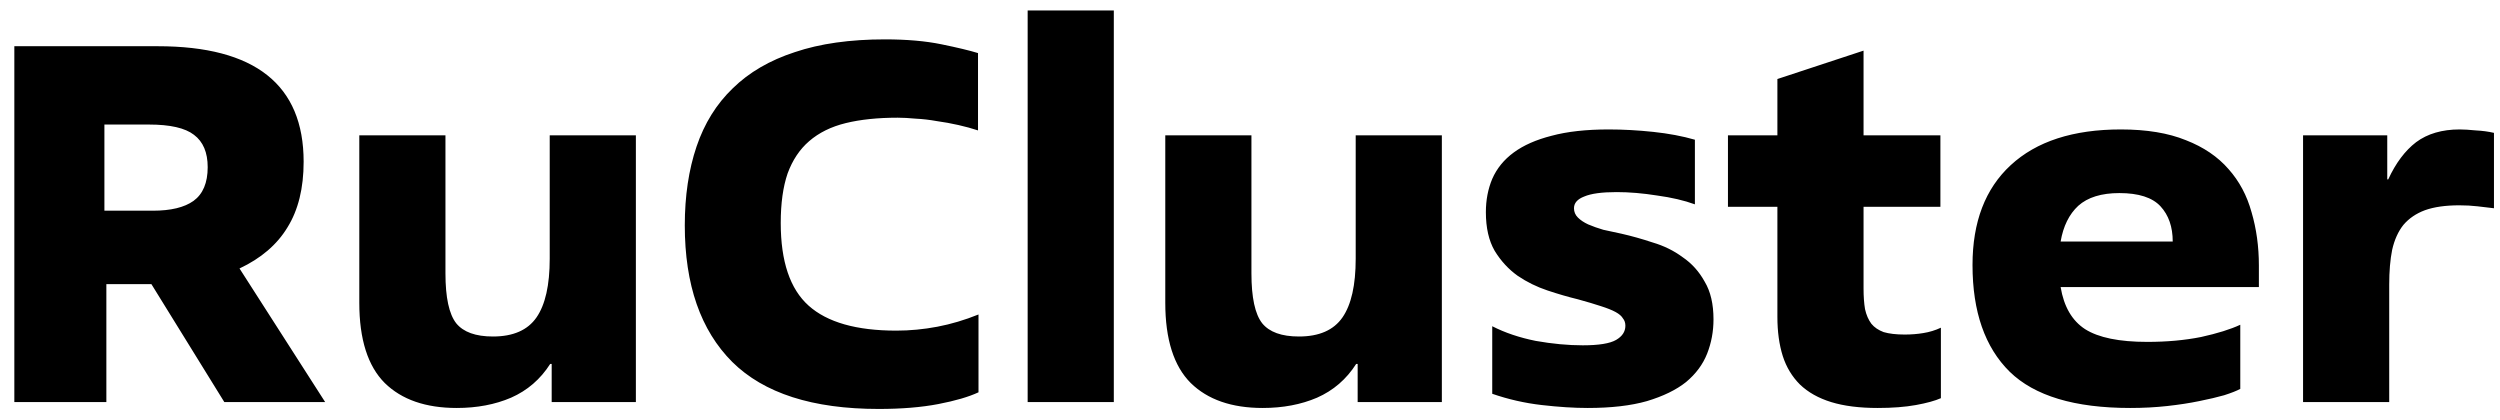 <svg width="143" height="24" viewBox="0 0 143 24" fill="none" xmlns="http://www.w3.org/2000/svg">
<path d="M0.82 2.644H9.024C14.587 2.644 17.368 4.847 17.368 9.252C17.368 10.764 17.06 12.015 16.444 13.004C15.847 13.993 14.932 14.777 13.7 15.356L18.6 23H12.832L8.66 16.252H6.084V23H0.82V2.644ZM5.972 12.052H8.744C9.771 12.052 10.545 11.865 11.068 11.492C11.609 11.1 11.88 10.456 11.88 9.56C11.88 8.72 11.619 8.104 11.096 7.712C10.592 7.32 9.733 7.124 8.52 7.124H5.972V12.052ZM20.552 7.74H25.48V15.636C25.48 17.017 25.686 17.969 26.096 18.492C26.507 18.996 27.207 19.248 28.196 19.248C29.354 19.248 30.184 18.884 30.688 18.156C31.192 17.428 31.444 16.308 31.444 14.796V7.74H36.372V23H31.556V20.816H31.472C30.912 21.693 30.166 22.337 29.232 22.748C28.318 23.14 27.282 23.336 26.124 23.336C24.351 23.336 22.979 22.86 22.008 21.908C21.038 20.937 20.552 19.407 20.552 17.316V7.74ZM55.97 22.44C55.41 22.701 54.645 22.925 53.674 23.112C52.703 23.299 51.565 23.392 50.258 23.392C46.487 23.392 43.697 22.496 41.886 20.704C40.075 18.893 39.17 16.289 39.17 12.892C39.17 11.212 39.394 9.709 39.842 8.384C40.29 7.059 40.981 5.948 41.914 5.052C42.847 4.137 44.033 3.447 45.47 2.98C46.907 2.495 48.625 2.252 50.622 2.252C51.854 2.252 52.928 2.345 53.842 2.532C54.757 2.719 55.457 2.887 55.942 3.036V7.46C55.606 7.348 55.233 7.245 54.822 7.152C54.411 7.059 54.001 6.984 53.59 6.928C53.179 6.853 52.778 6.807 52.386 6.788C51.994 6.751 51.649 6.732 51.35 6.732C50.212 6.732 49.222 6.835 48.382 7.04C47.542 7.245 46.842 7.591 46.282 8.076C45.741 8.543 45.33 9.159 45.05 9.924C44.789 10.689 44.658 11.632 44.658 12.752C44.658 14.955 45.19 16.532 46.254 17.484C47.318 18.436 48.989 18.912 51.266 18.912C52.05 18.912 52.834 18.837 53.618 18.688C54.402 18.539 55.186 18.305 55.97 17.988V22.44ZM63.71 23H58.782V0.6H63.71V23ZM66.654 7.74H71.582V15.636C71.582 17.017 71.787 17.969 72.198 18.492C72.609 18.996 73.309 19.248 74.298 19.248C75.455 19.248 76.286 18.884 76.79 18.156C77.294 17.428 77.546 16.308 77.546 14.796V7.74H82.474V23H77.658V20.816H77.574C77.014 21.693 76.267 22.337 75.334 22.748C74.419 23.14 73.383 23.336 72.226 23.336C70.453 23.336 69.081 22.86 68.11 21.908C67.139 20.937 66.654 19.407 66.654 17.316V7.74ZM85.356 18.66C86.084 19.033 86.914 19.313 87.848 19.5C88.8 19.668 89.696 19.752 90.536 19.752C91.45 19.752 92.085 19.649 92.44 19.444C92.794 19.239 92.972 18.968 92.972 18.632C92.972 18.464 92.925 18.324 92.832 18.212C92.757 18.081 92.617 17.96 92.412 17.848C92.206 17.736 91.926 17.624 91.572 17.512C91.236 17.4 90.797 17.269 90.256 17.12C89.714 16.989 89.136 16.821 88.52 16.616C87.904 16.411 87.334 16.131 86.812 15.776C86.289 15.403 85.85 14.927 85.496 14.348C85.16 13.769 84.992 13.032 84.992 12.136C84.992 11.445 85.113 10.811 85.356 10.232C85.617 9.635 86.028 9.131 86.588 8.72C87.148 8.309 87.866 7.992 88.744 7.768C89.64 7.525 90.732 7.404 92.02 7.404C92.841 7.404 93.69 7.451 94.568 7.544C95.445 7.637 96.238 7.787 96.948 7.992V11.688C96.332 11.464 95.613 11.296 94.792 11.184C93.97 11.053 93.196 10.988 92.468 10.988C91.628 10.988 91.012 11.072 90.62 11.24C90.228 11.389 90.032 11.613 90.032 11.912C90.032 12.117 90.106 12.295 90.256 12.444C90.405 12.593 90.601 12.724 90.844 12.836C91.105 12.948 91.394 13.051 91.712 13.144C92.048 13.219 92.393 13.293 92.748 13.368C93.326 13.499 93.924 13.667 94.54 13.872C95.174 14.059 95.744 14.339 96.248 14.712C96.77 15.067 97.19 15.533 97.508 16.112C97.844 16.672 98.012 17.391 98.012 18.268C98.012 18.959 97.89 19.612 97.648 20.228C97.405 20.844 97.004 21.385 96.444 21.852C95.884 22.3 95.137 22.664 94.204 22.944C93.289 23.205 92.16 23.336 90.816 23.336C90.032 23.336 89.154 23.28 88.184 23.168C87.213 23.056 86.27 22.841 85.356 22.524V18.66ZM110.991 11.828H106.595V16.504C106.595 16.952 106.623 17.344 106.679 17.68C106.753 18.016 106.875 18.296 107.043 18.52C107.211 18.725 107.444 18.884 107.743 18.996C108.06 19.089 108.461 19.136 108.947 19.136C109.32 19.136 109.675 19.108 110.011 19.052C110.365 18.996 110.701 18.893 111.019 18.744V22.776C110.683 22.925 110.207 23.056 109.591 23.168C108.975 23.28 108.247 23.336 107.407 23.336C106.361 23.336 105.475 23.224 104.747 23C104.019 22.776 103.421 22.44 102.955 21.992C102.507 21.544 102.18 21.003 101.975 20.368C101.769 19.715 101.667 18.968 101.667 18.128V11.828H98.839V7.74H101.667V4.52L106.595 2.896V7.74H110.991V11.828ZM128.144 22.244C127.938 22.356 127.63 22.477 127.22 22.608C126.828 22.72 126.352 22.832 125.792 22.944C125.25 23.056 124.644 23.149 123.972 23.224C123.3 23.299 122.59 23.336 121.844 23.336C118.67 23.336 116.374 22.645 114.956 21.264C113.537 19.864 112.828 17.829 112.828 15.16C112.828 12.696 113.556 10.792 115.012 9.448C116.486 8.085 118.586 7.404 121.312 7.404C122.786 7.404 124.028 7.609 125.036 8.02C126.044 8.412 126.856 8.963 127.472 9.672C128.088 10.363 128.526 11.184 128.788 12.136C129.068 13.088 129.208 14.105 129.208 15.188V16.42H117.868C118.054 17.54 118.521 18.343 119.268 18.828C120.033 19.313 121.218 19.556 122.824 19.556C123.944 19.556 124.97 19.463 125.904 19.276C126.837 19.071 127.584 18.837 128.144 18.576V22.244ZM124.28 13.816C124.28 12.976 124.046 12.304 123.58 11.8C123.113 11.296 122.329 11.044 121.228 11.044C120.201 11.044 119.417 11.287 118.876 11.772C118.353 12.257 118.017 12.939 117.868 13.816H124.28ZM136.663 23H131.735V7.74H136.551V10.26H136.607C137.037 9.327 137.569 8.617 138.203 8.132C138.857 7.647 139.687 7.404 140.695 7.404C140.938 7.404 141.246 7.423 141.619 7.46C141.993 7.479 142.338 7.525 142.655 7.6V11.912C142.357 11.875 142.039 11.837 141.703 11.8C141.386 11.763 141.041 11.744 140.667 11.744C139.883 11.744 139.23 11.837 138.707 12.024C138.203 12.211 137.793 12.491 137.475 12.864C137.177 13.237 136.962 13.713 136.831 14.292C136.719 14.852 136.663 15.515 136.663 16.28V23Z" fill="black"/>
</svg>
